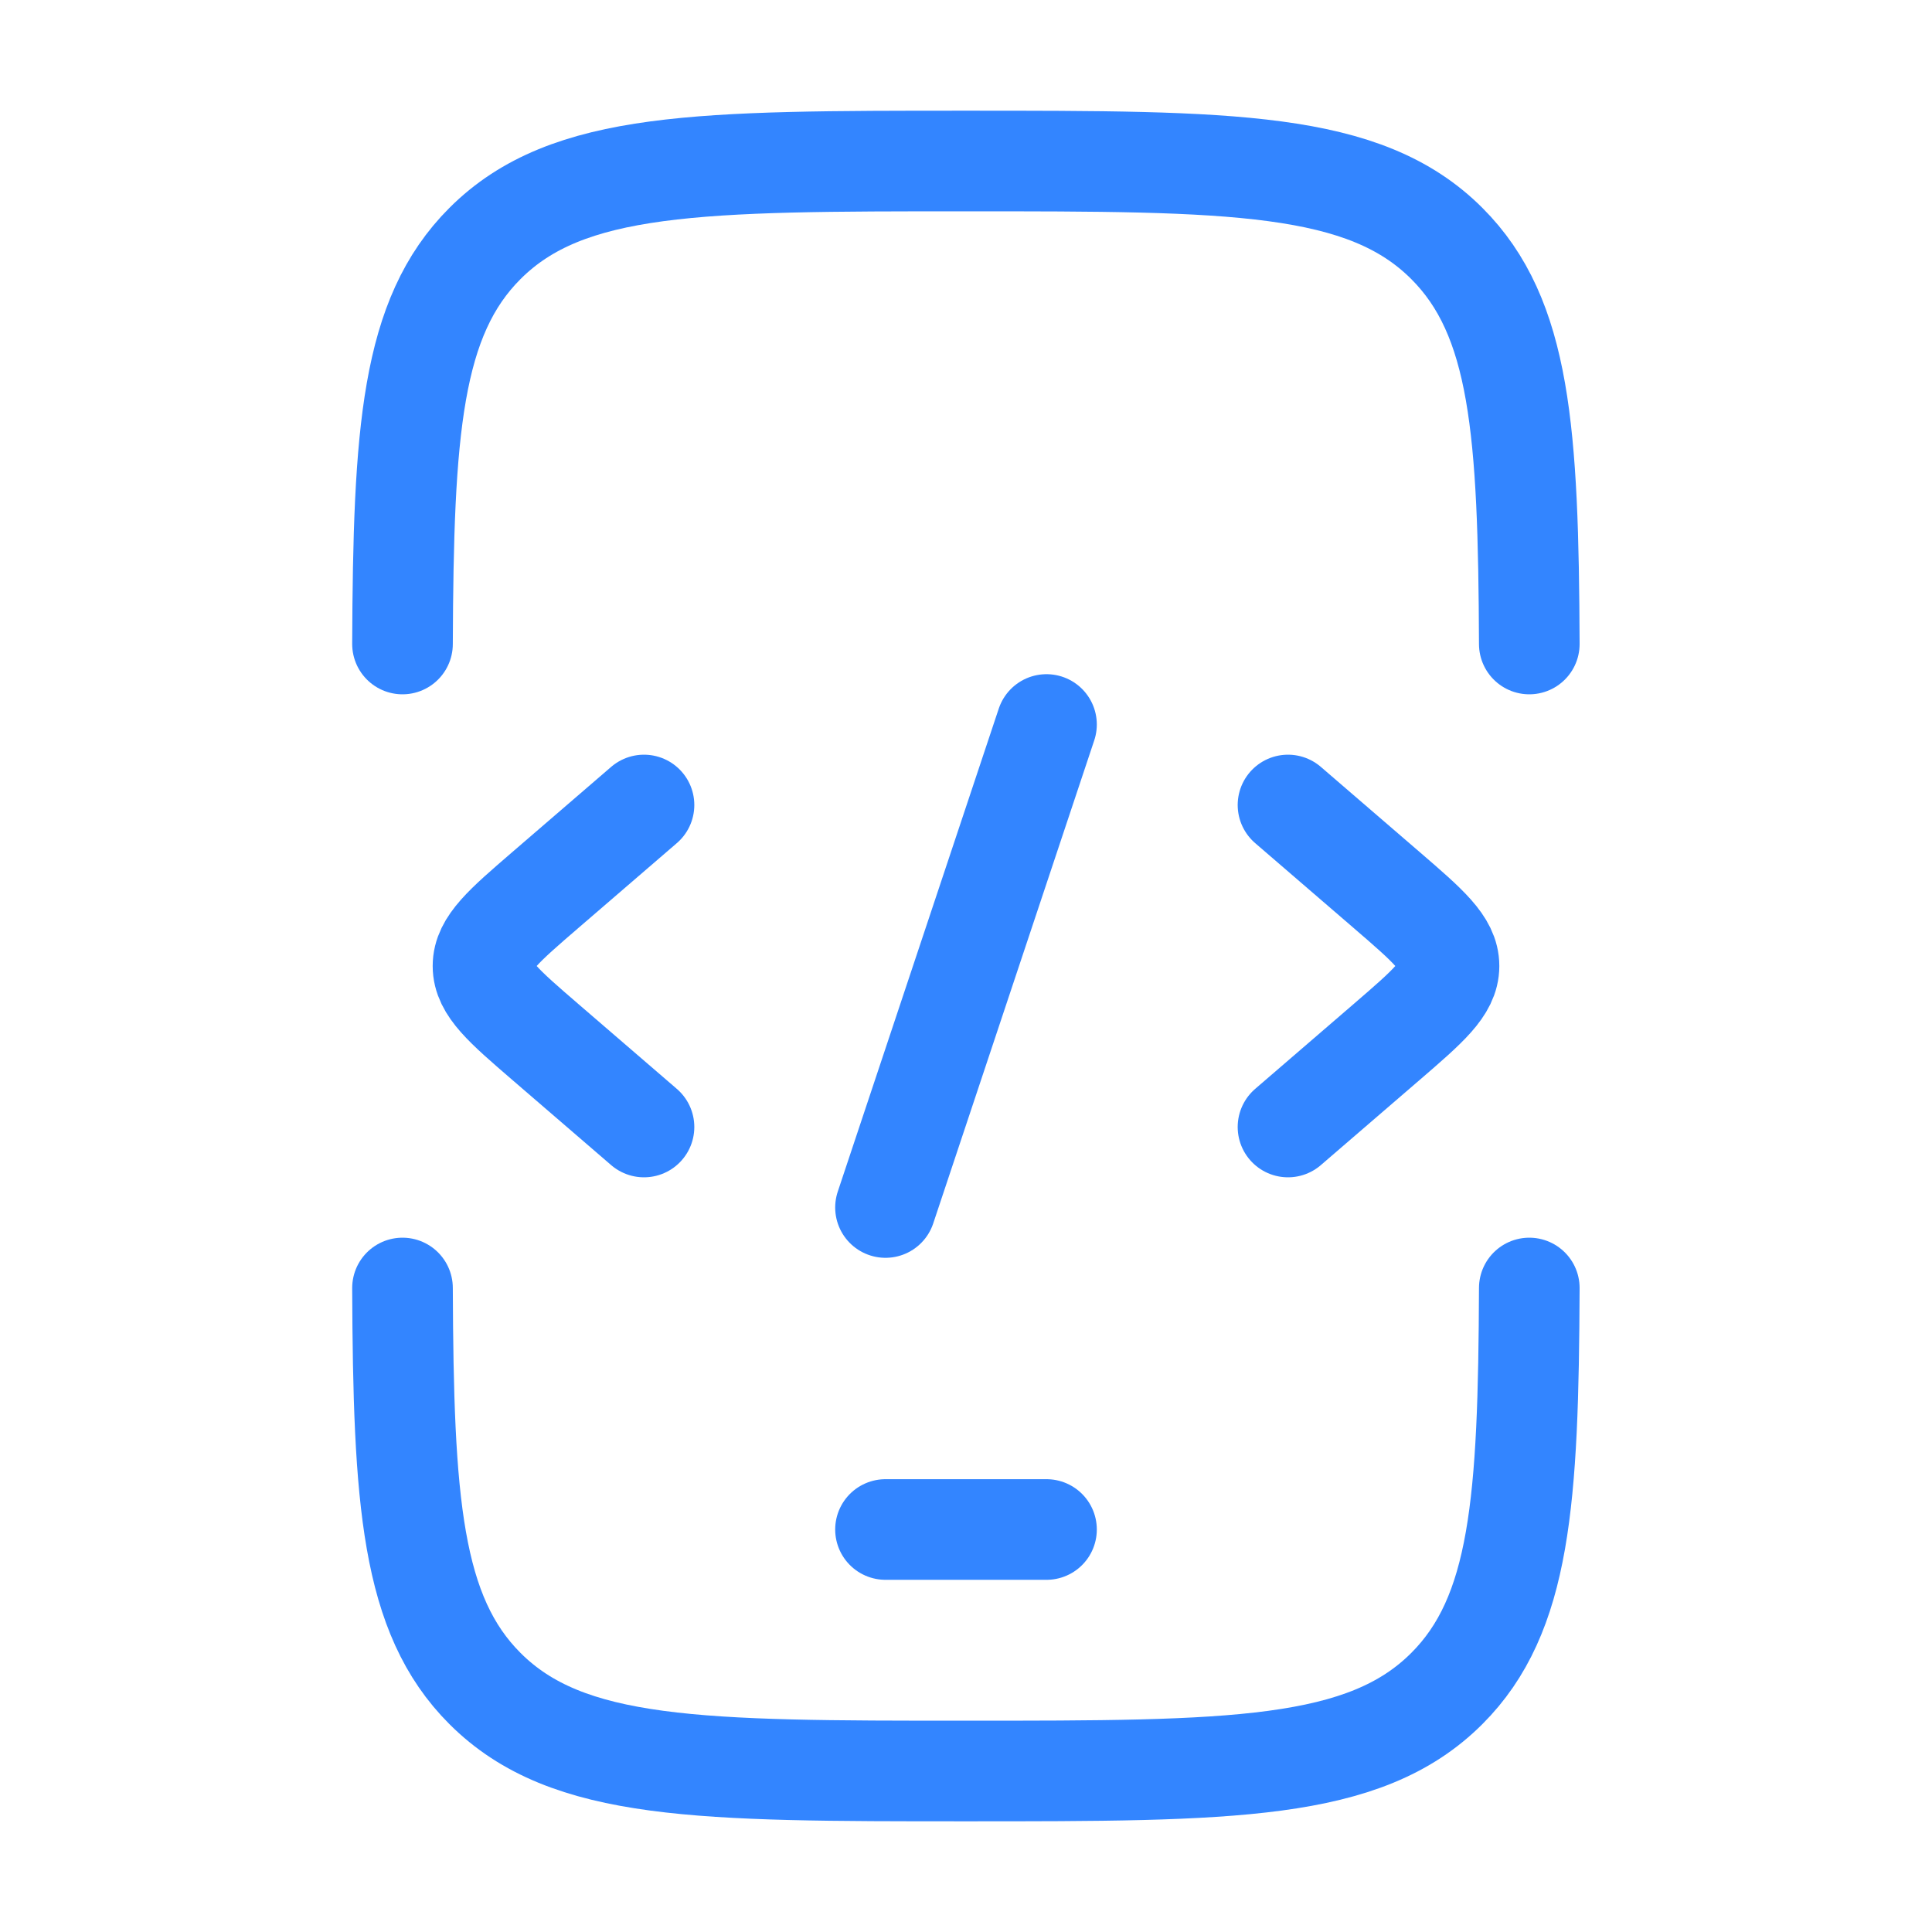 <?xml version="1.0" encoding="UTF-8"?>
<svg xmlns="http://www.w3.org/2000/svg" width="48" height="48" viewBox="0 0 48 48" fill="none">
  <path d="M10 16C10.021 10.711 10.216 7.882 12.048 6.05C14.098 4 17.398 4 23.998 4C30.597 4 33.897 4 35.947 6.05C37.779 7.882 37.974 10.711 37.995 16M10 32C10.021 37.289 10.216 40.118 12.048 41.95C14.098 44 17.398 44 23.998 44C30.597 44 33.897 44 35.947 41.95C37.779 40.118 37.974 37.289 37.995 32" stroke="#3385FF" stroke-width="2.5" stroke-linecap="round"></path>
  <path d="M22 38H26" stroke="#3385FF" stroke-width="2.5" stroke-linecap="round" stroke-linejoin="round"></path>
  <path d="M32 20L34.453 22.114C35.484 23.003 36 23.448 36 24C36 24.552 35.484 24.997 34.453 25.886L32 28" stroke="#3385FF" stroke-width="2.5" stroke-linecap="round" stroke-linejoin="round"></path>
  <path d="M16 20L13.547 22.114C12.516 23.003 12 23.448 12 24C12 24.552 12.516 24.997 13.547 25.886L16 28" stroke="#3385FF" stroke-width="2.5" stroke-linecap="round" stroke-linejoin="round"></path>
  <path d="M26 18L22 30" stroke="#3385FF" stroke-width="2.5" stroke-linecap="round" stroke-linejoin="round"></path>
</svg>
